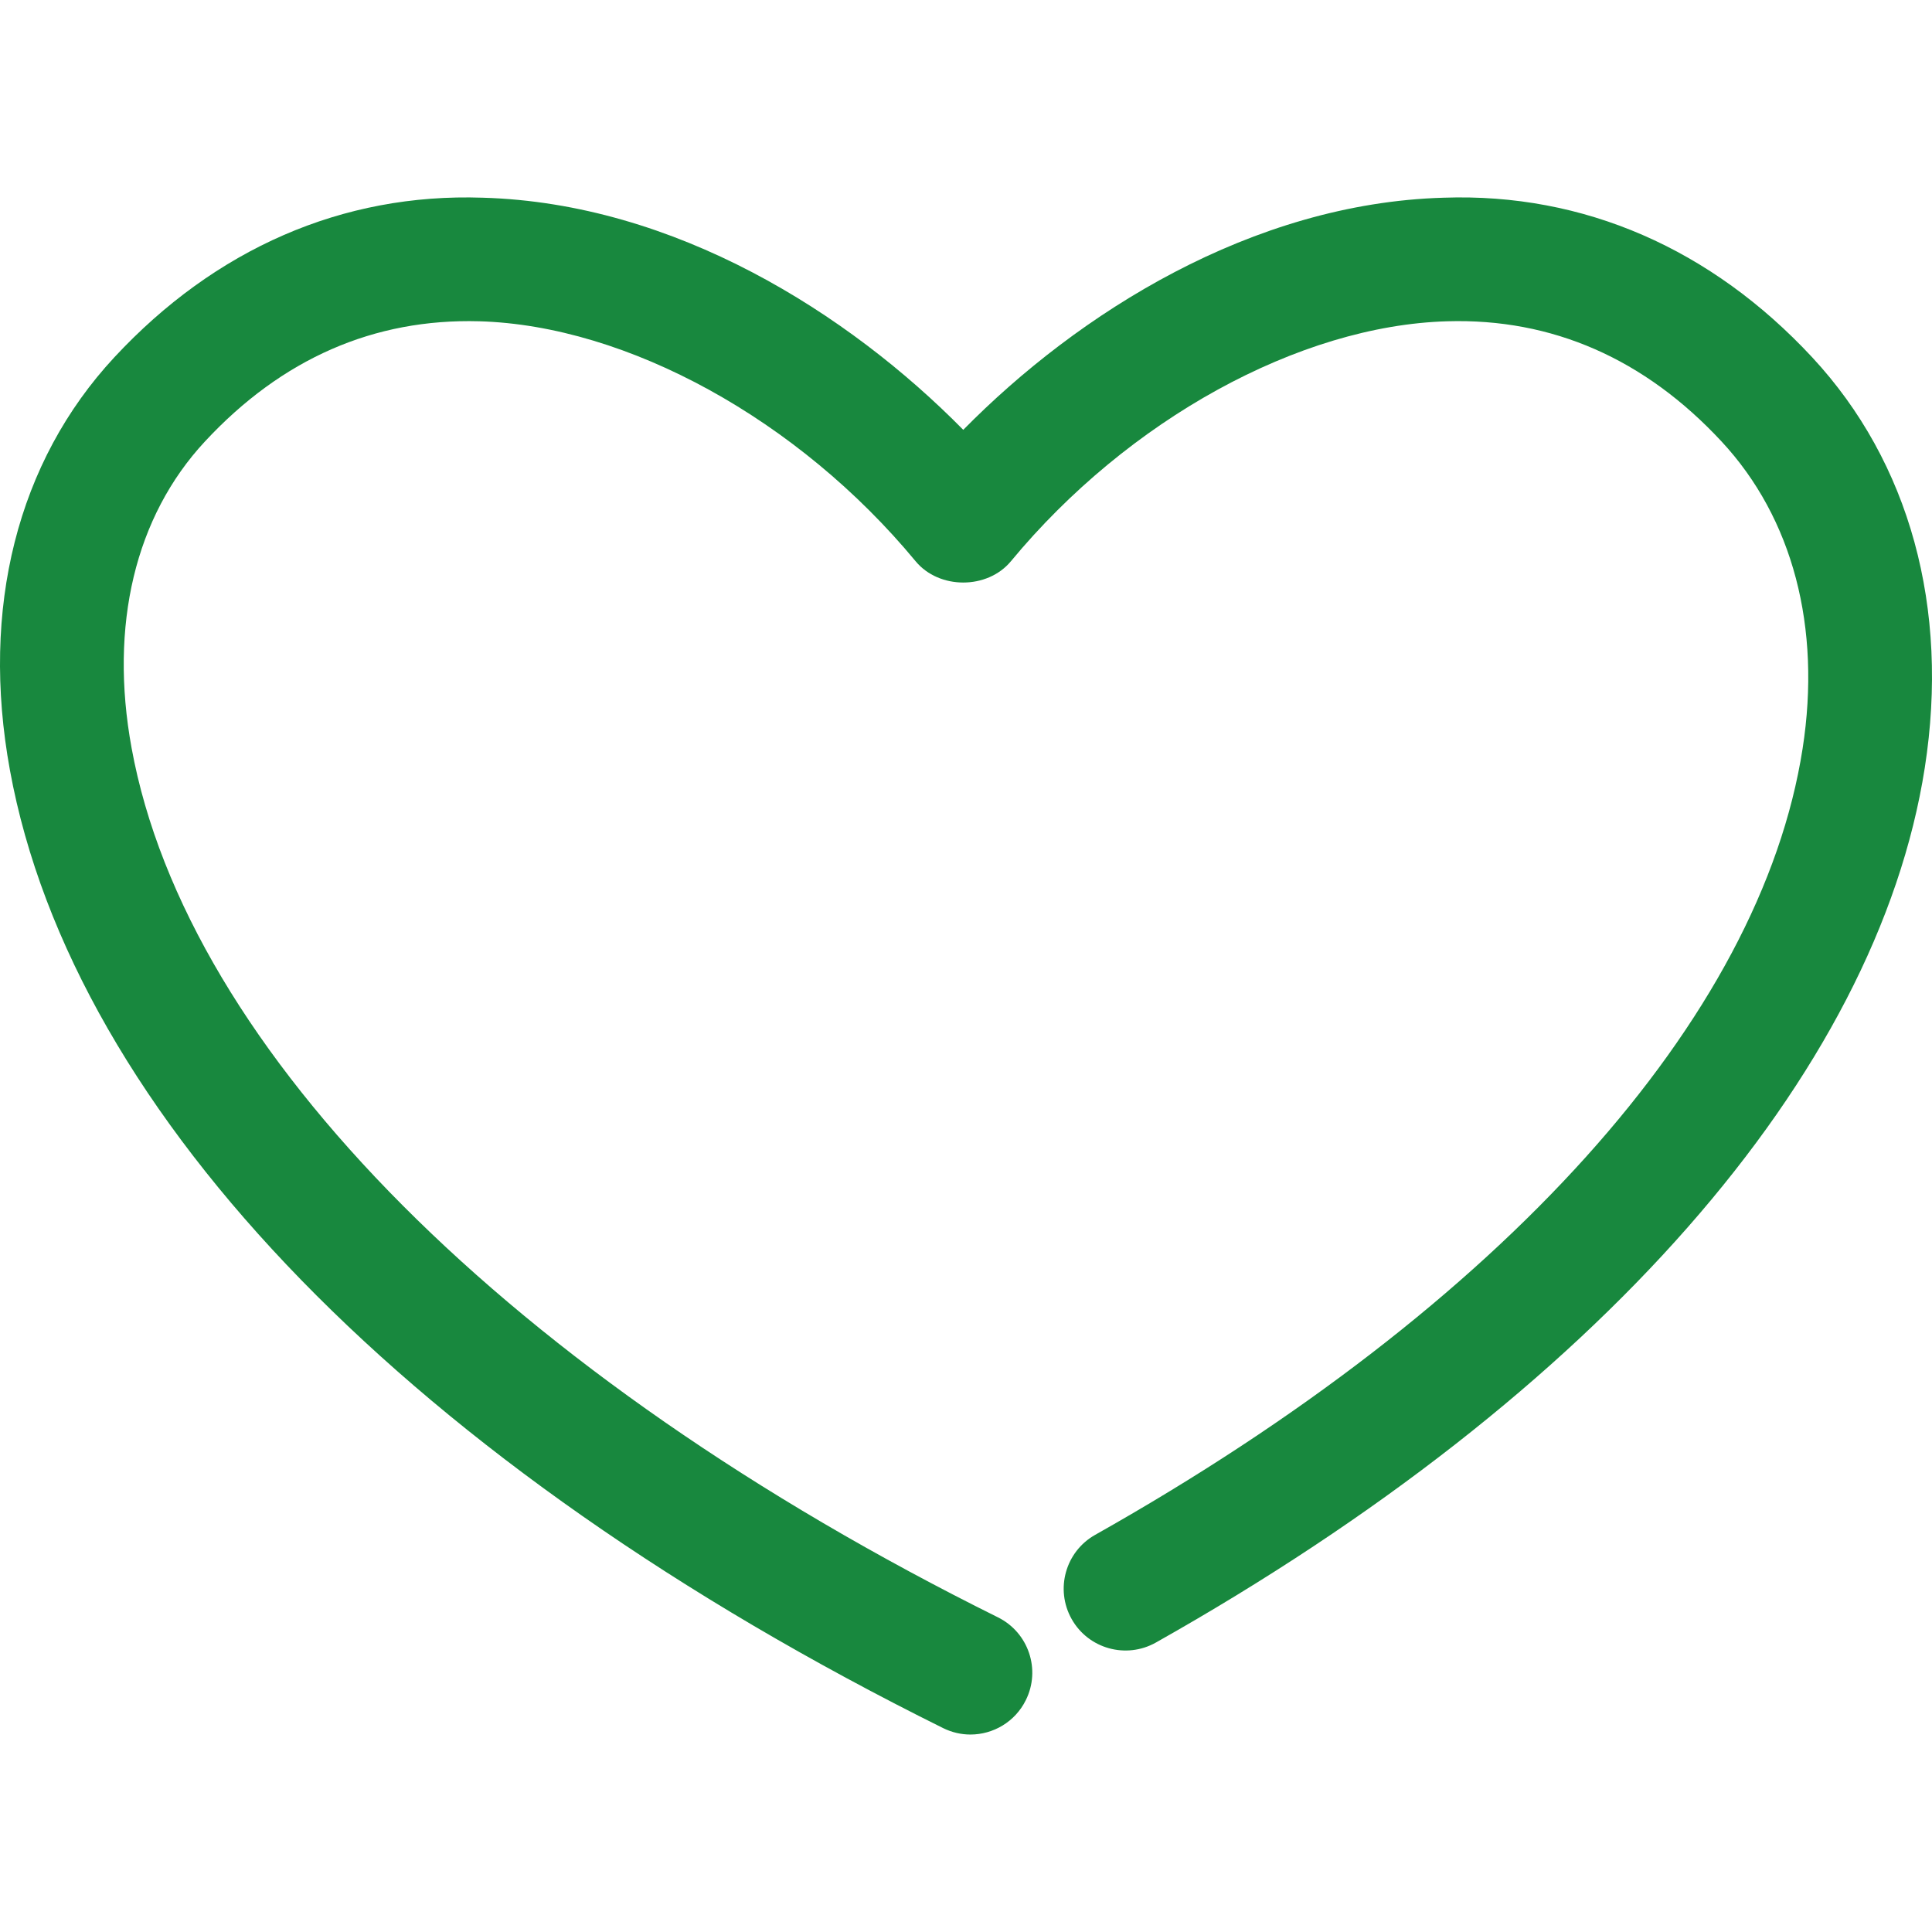 <svg xmlns="http://www.w3.org/2000/svg" width="48" height="48" viewBox="0 0 48 48" fill="none"><g clip-path="url(#clip0)"><path d="M45.024 8.878C42.519 6.182 39.349 4.79 35.868 4.912C31.1 5.048 26.782 7.786 23.932 10.679C21.082 7.786 16.765 5.048 11.995 4.912C8.509 4.792 5.344 6.184 2.84 8.878C0.432 11.47 -0.489 15.112 0.247 19.136C1.817 27.73 10.267 36.403 23.429 42.933C23.649 43.042 23.881 43.094 24.11 43.094C24.675 43.094 25.219 42.78 25.486 42.24C25.864 41.481 25.554 40.559 24.793 40.182C12.689 34.177 4.642 26.103 3.269 18.583C2.712 15.536 3.358 12.832 5.091 10.969C7.002 8.911 9.292 7.91 11.907 7.982C15.582 8.087 19.838 10.427 22.748 13.944C23.332 14.649 24.531 14.649 25.116 13.944C28.026 10.427 32.281 8.087 35.956 7.982C38.561 7.905 40.861 8.911 42.772 10.969C44.54 12.871 45.255 15.581 44.785 18.6C43.74 25.31 37.334 32.43 27.209 38.133C26.47 38.549 26.209 39.486 26.625 40.225C27.041 40.964 27.978 41.224 28.717 40.809C39.666 34.642 46.629 26.718 47.821 19.073C48.439 15.105 47.446 11.485 45.024 8.878Z" fill="#18883E"></path></g><defs><clipPath id="clip0"><rect width="48" height="48" fill="white"></rect></clipPath></defs></svg>